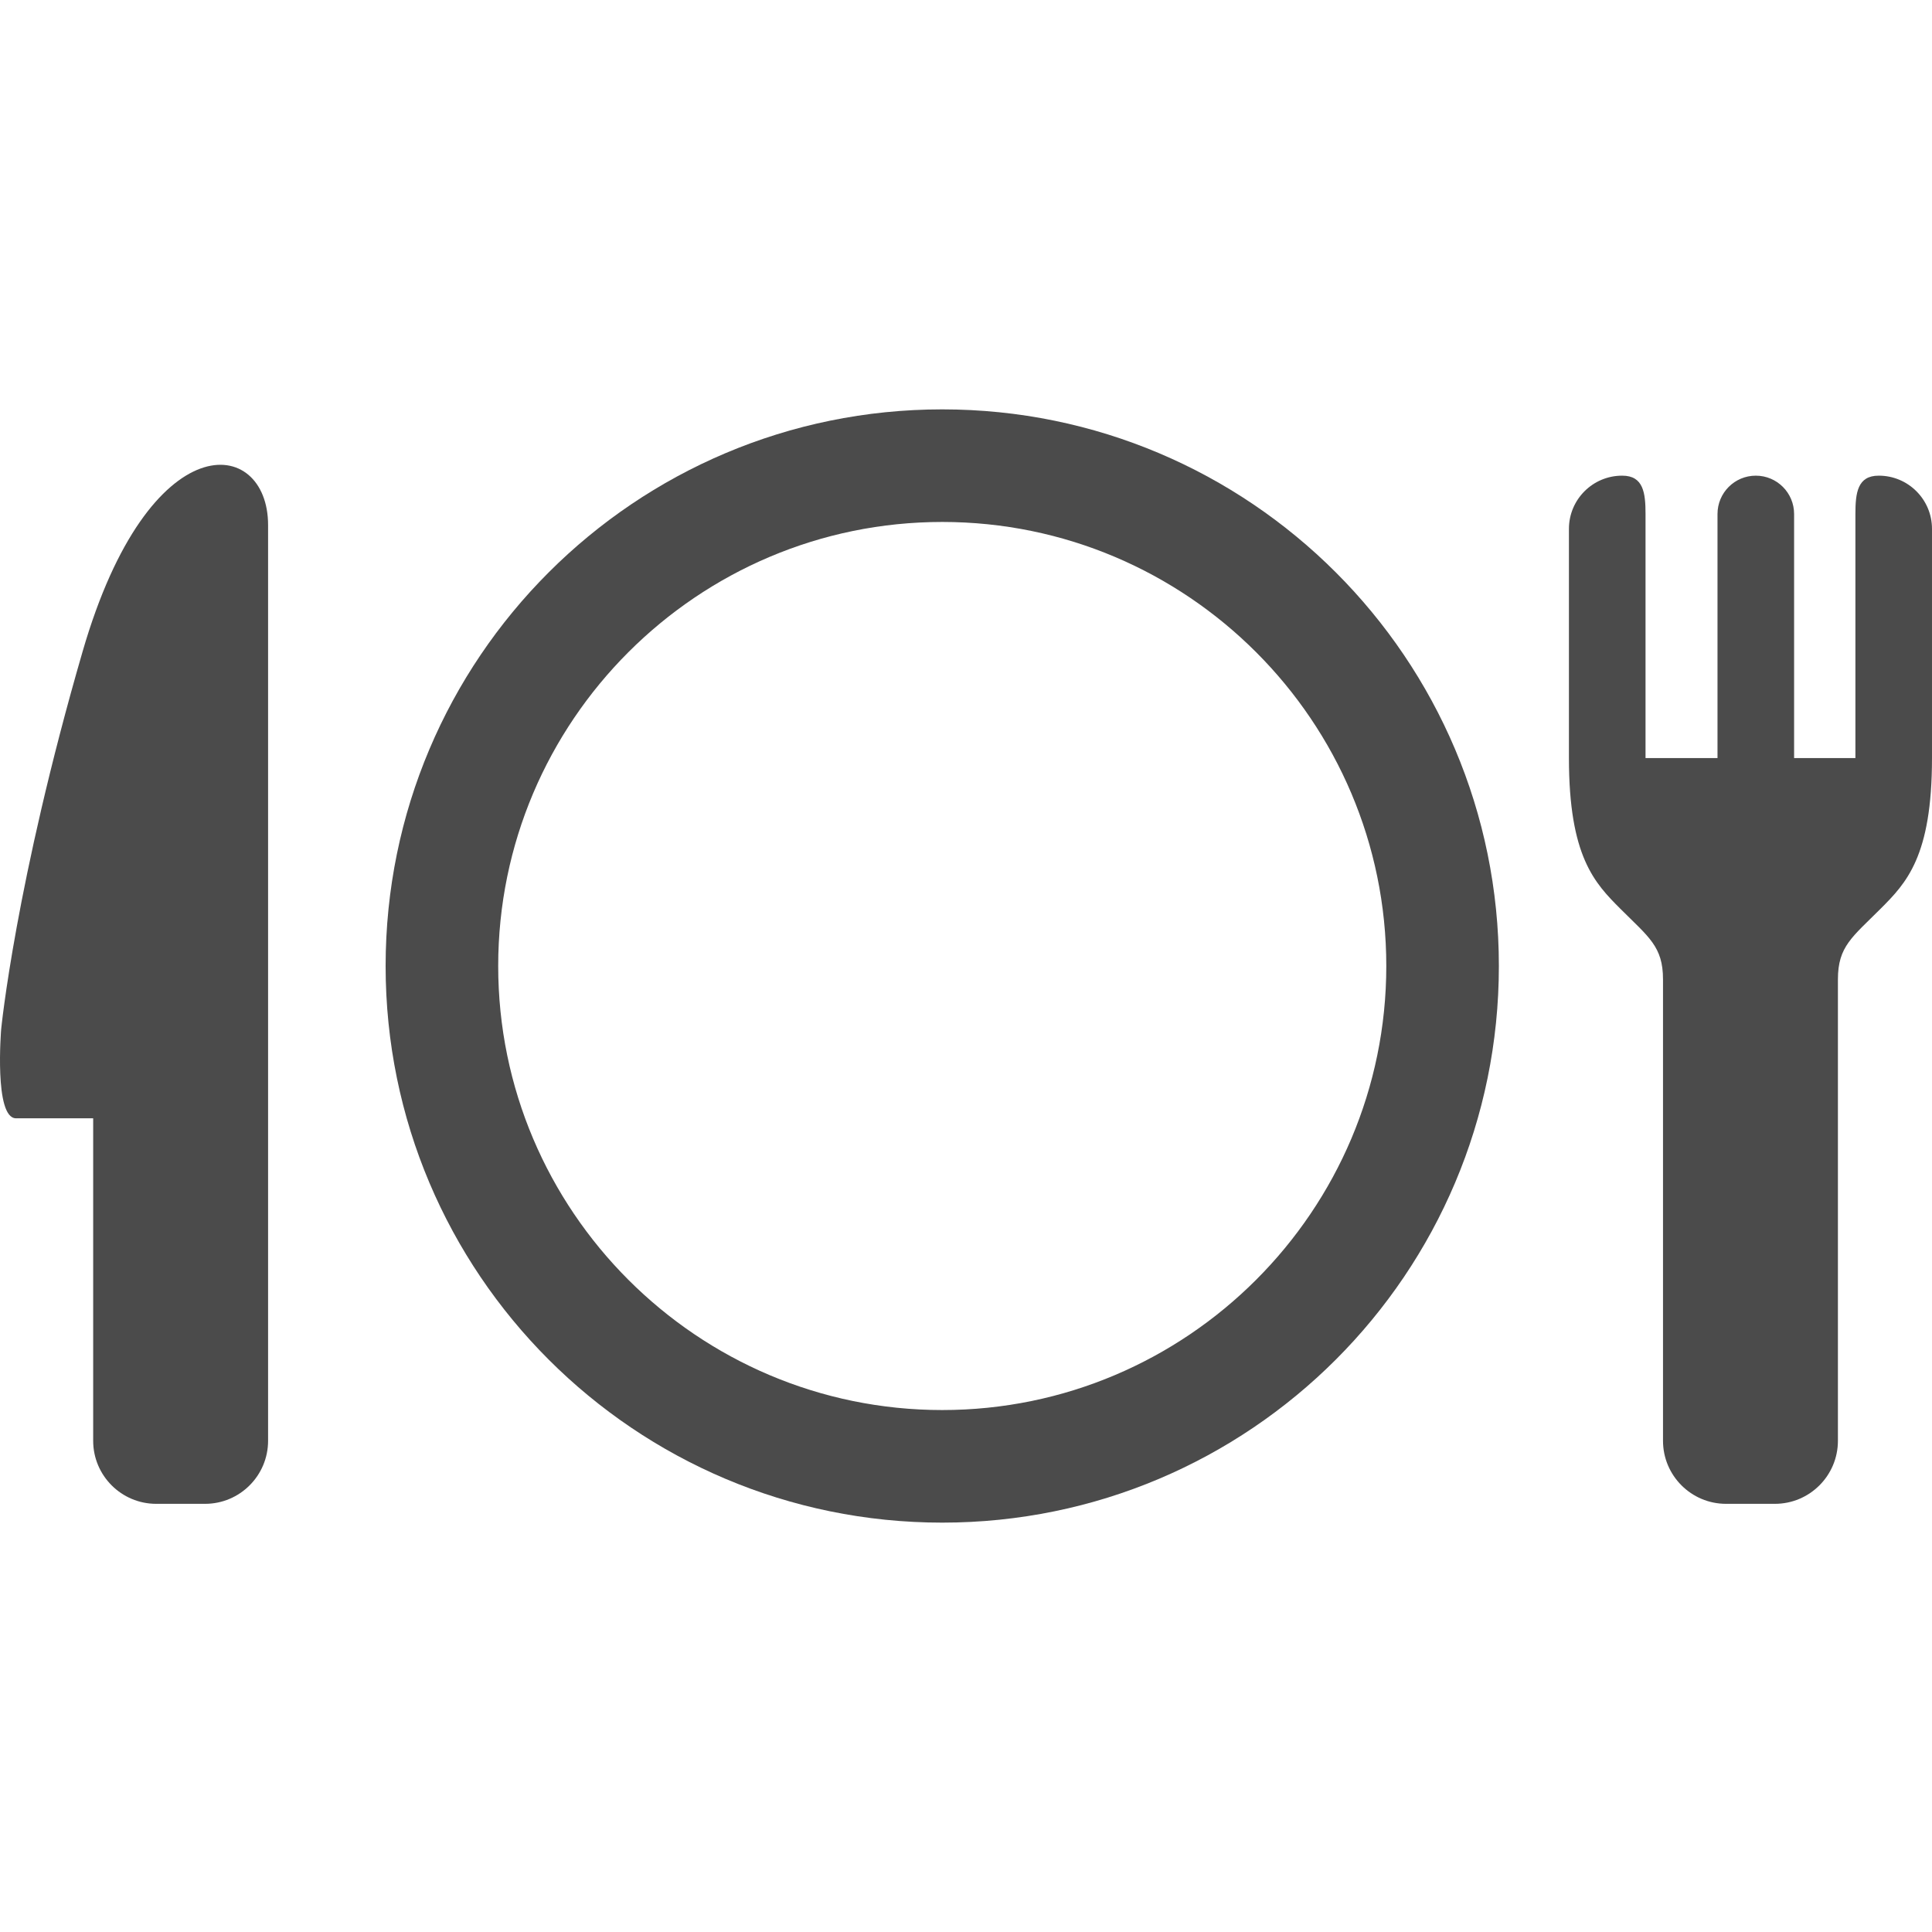 <!--?xml version="1.0" encoding="utf-8"?-->
<!-- Generator: Adobe Illustrator 18.1.1, SVG Export Plug-In . SVG Version: 6.00 Build 0)  -->

<svg version="1.1" id="_x32_" xmlns="http://www.w3.org/2000/svg" xmlns:xlink="http://www.w3.org/1999/xlink" x="0px" y="0px" viewBox="0 0 512 512" style="width: 256px; height: 256px; opacity: 1;" xml:space="preserve">
<style type="text/css">
	.st0{fill:#4B4B4B;}
</style>
<g>
	<path class="st0" d="M249.705,108.488c-81.462,0-147.512,66.05-147.512,147.512c0,81.462,66.05,147.512,147.512,147.512
		c81.472,0,147.512-66.05,147.512-147.512C397.217,174.538,331.177,108.488,249.705,108.488z M249.705,373.677
		c-64.884,0-117.677-52.793-117.677-117.677s52.793-117.677,117.677-117.677S367.382,191.116,367.382,256
		S314.589,373.677,249.705,373.677z" style="fill: rgb(75, 75, 75);"></path>
	<path class="st0" d="M21.915,172.576C4.075,234.032,0.307,272.782,0.307,272.782s-1.942,23.58,3.943,23.58
		c5.875,0,20.442,0,20.442,0v85.464c0,9.216,7.489,16.704,16.704,16.704h12.946c9.216,0,16.704-7.488,16.704-16.704V139.148
		C71.048,115.568,39.6,111.655,21.915,172.576z" style="fill: rgb(75, 75, 75);"></path>
	<path class="st0" d="M497.908,126.057h-0.039c-5.604,0-6.166,4.545-6.166,10.149v64.69h-16.248v-64.69
		c0-5.604-4.545-10.149-10.149-10.149c-5.604,0-10.149,4.545-10.149,10.149v64.69h-19.074v-64.69c0-5.604-0.563-10.149-6.167-10.149
		h-0.039c-7.779,0-14.092,6.313-14.092,14.092v60.747c0,26.105,6.808,33.117,13.674,39.983c7.459,7.459,11.256,9.945,11.256,18.646
		c0,8.702,0,36.837,0,36.837v85.464c0,9.216,7.488,16.704,16.704,16.704h12.946c9.216,0,16.704-7.488,16.704-16.704V259.525
		c0-8.702,3.797-11.188,11.256-18.646c6.866-6.866,13.674-13.878,13.674-39.983v-60.747C512,132.37,505.687,126.057,497.908,126.057
		z" style="fill: rgb(75, 75, 75);"></path>
</g>
</svg>
